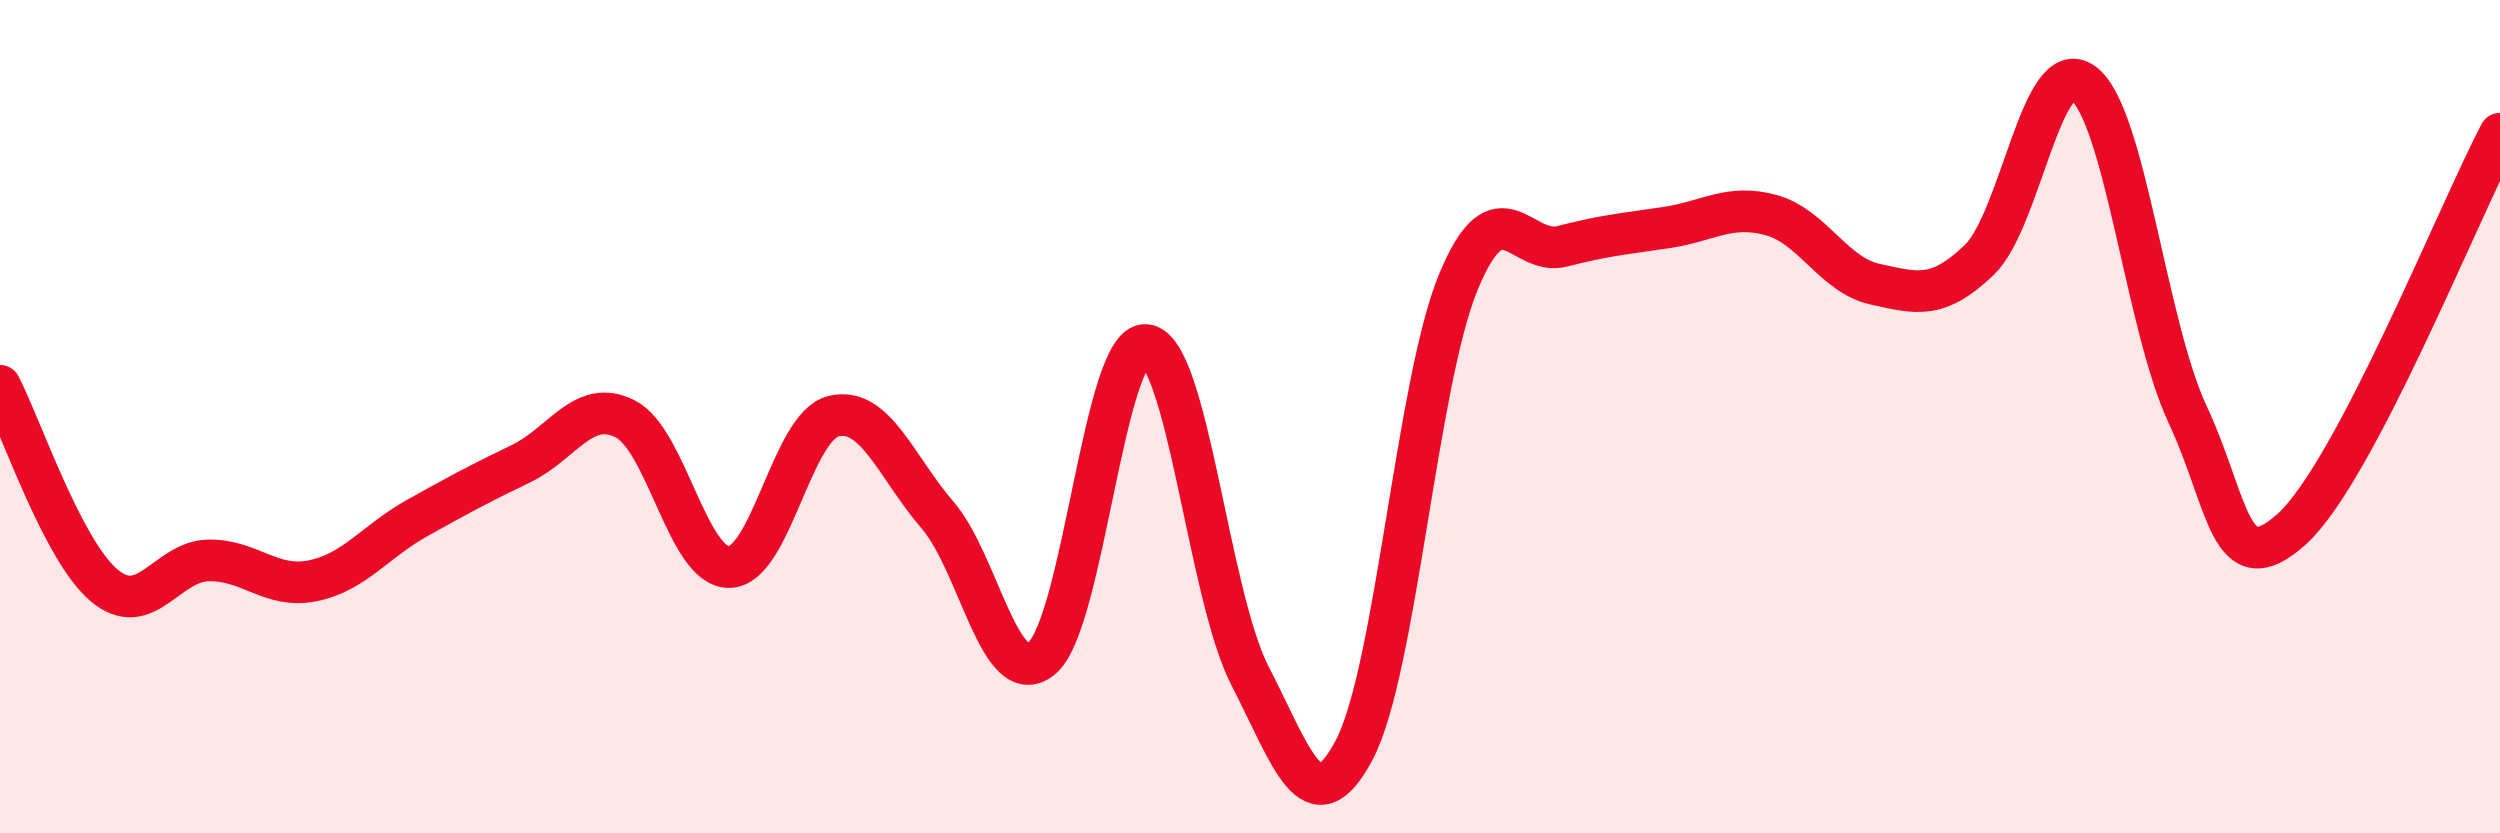 
    <svg width="60" height="20" viewBox="0 0 60 20" xmlns="http://www.w3.org/2000/svg">
      <path
        d="M 0,9.26 C 0.5,10.22 1.5,13.21 2.5,14.05 C 3.5,14.89 4,13.47 5,13.45 C 6,13.43 6.5,14.14 7.5,13.94 C 8.5,13.74 9,13 10,12.44 C 11,11.88 11.5,11.61 12.5,11.13 C 13.5,10.65 14,9.55 15,10.05 C 16,10.55 16.5,13.62 17.5,13.61 C 18.5,13.6 19,10.24 20,9.99 C 21,9.74 21.5,11.2 22.5,12.36 C 23.5,13.52 24,16.62 25,15.8 C 26,14.98 26.5,8.2 27.5,8.28 C 28.5,8.36 29,14.28 30,16.22 C 31,18.16 31.5,19.89 32.5,18 C 33.5,16.11 34,9.19 35,6.77 C 36,4.35 36.5,6.17 37.5,5.91 C 38.5,5.65 39,5.61 40,5.46 C 41,5.31 41.5,4.89 42.5,5.16 C 43.5,5.43 44,6.6 45,6.82 C 46,7.04 46.5,7.2 47.5,6.24 C 48.5,5.28 49,1.26 50,2 C 51,2.74 51.5,7.8 52.5,9.94 C 53.5,12.08 53.5,14.05 55,12.7 C 56.5,11.35 59,5.11 60,3.21L60 20L0 20Z"
        fill="#EB0A25"
        opacity="0.1"
        stroke-linecap="round"
        stroke-linejoin="round"
      />
      <path
        d="M 0,9.26 C 0.5,10.22 1.5,13.21 2.5,14.05 C 3.5,14.89 4,13.47 5,13.45 C 6,13.43 6.5,14.14 7.5,13.94 C 8.5,13.74 9,13 10,12.44 C 11,11.88 11.5,11.61 12.5,11.13 C 13.5,10.65 14,9.55 15,10.05 C 16,10.55 16.5,13.62 17.5,13.61 C 18.5,13.6 19,10.24 20,9.99 C 21,9.74 21.5,11.2 22.5,12.36 C 23.5,13.52 24,16.62 25,15.8 C 26,14.98 26.5,8.2 27.5,8.28 C 28.5,8.36 29,14.28 30,16.22 C 31,18.16 31.5,19.89 32.5,18 C 33.5,16.11 34,9.19 35,6.77 C 36,4.35 36.5,6.17 37.5,5.91 C 38.5,5.65 39,5.61 40,5.46 C 41,5.31 41.5,4.89 42.5,5.16 C 43.5,5.43 44,6.6 45,6.82 C 46,7.04 46.5,7.2 47.5,6.24 C 48.5,5.28 49,1.26 50,2 C 51,2.74 51.5,7.8 52.5,9.94 C 53.5,12.08 53.5,14.05 55,12.7 C 56.5,11.35 59,5.11 60,3.21"
        stroke="#EB0A25"
        stroke-width="1"
        fill="none"
        stroke-linecap="round"
        stroke-linejoin="round"
      />
    </svg>
  